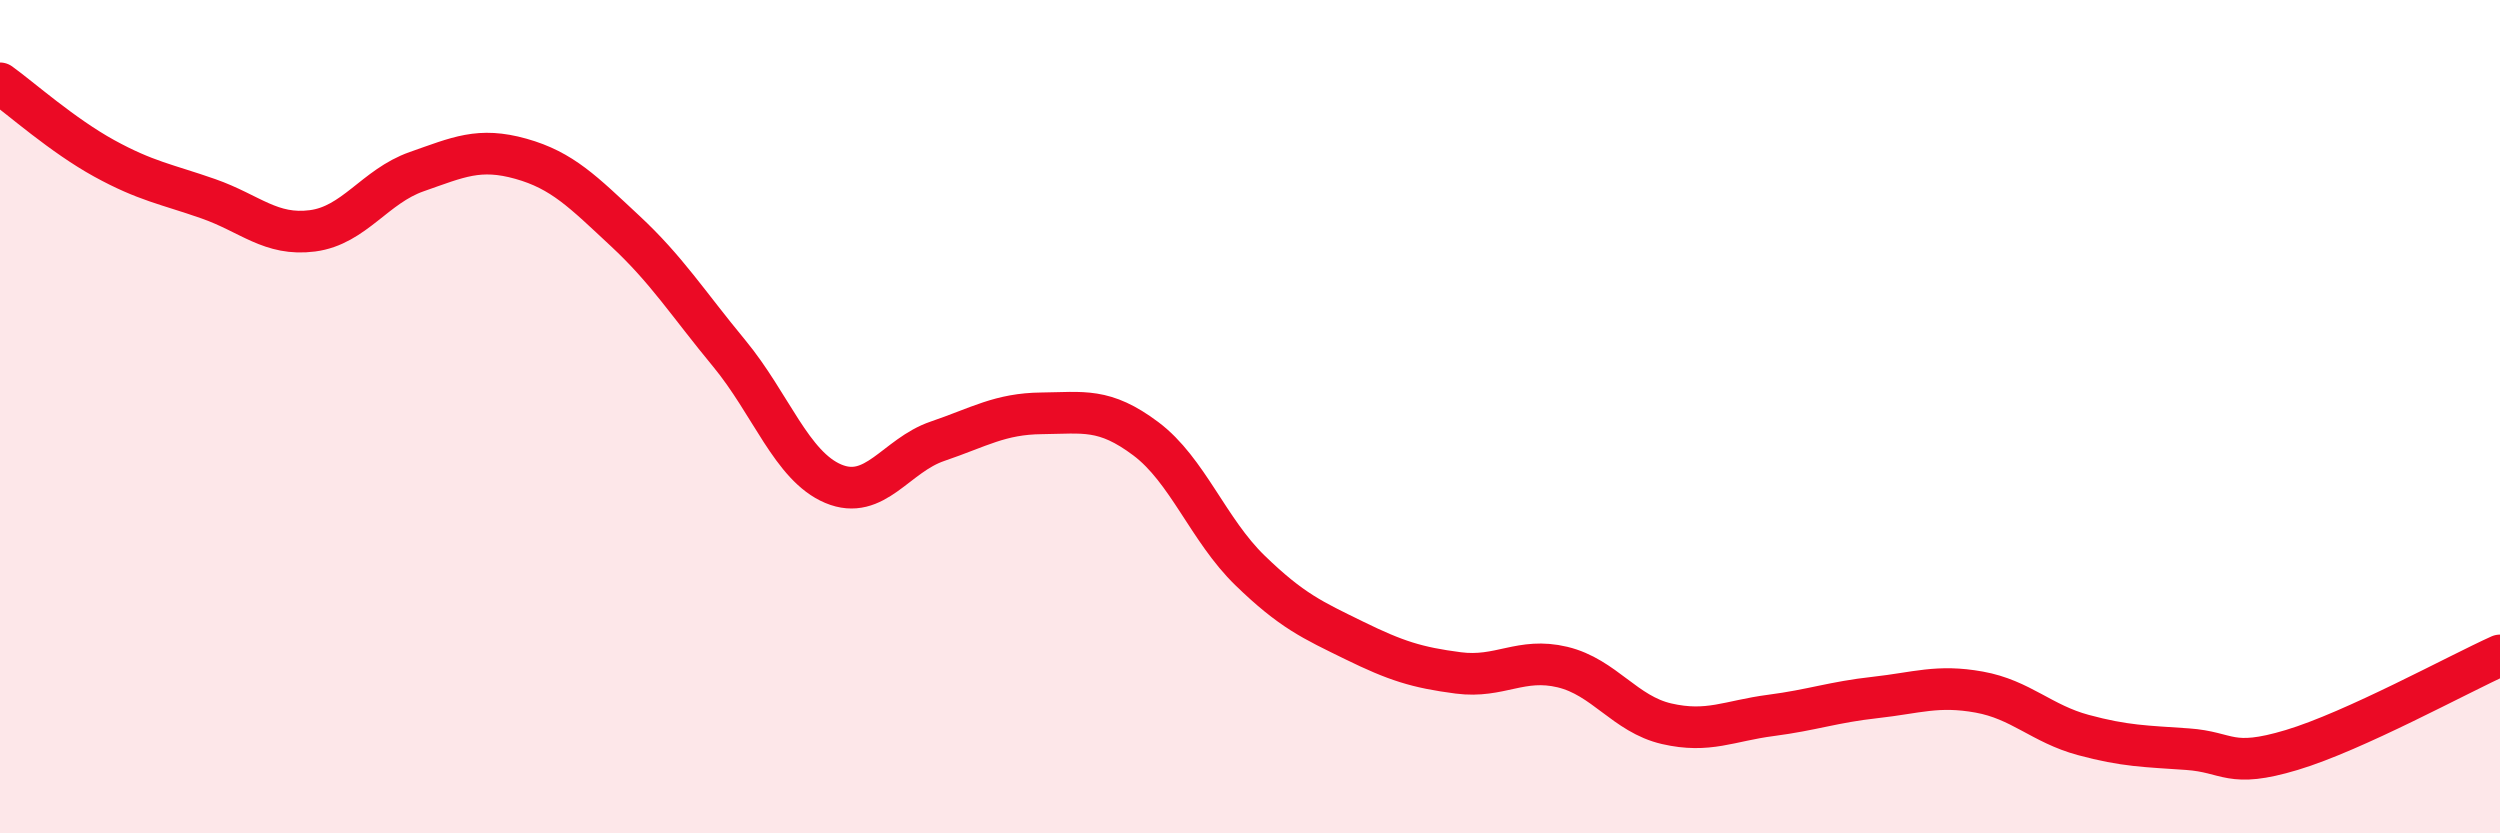 
    <svg width="60" height="20" viewBox="0 0 60 20" xmlns="http://www.w3.org/2000/svg">
      <path
        d="M 0,2 C 0.5,2.36 1.5,3.25 2.5,3.8 C 3.5,4.35 4,4.42 5,4.77 C 6,5.12 6.5,5.67 7.5,5.54 C 8.5,5.41 9,4.47 10,4.12 C 11,3.77 11.5,3.53 12.5,3.81 C 13.5,4.09 14,4.61 15,5.54 C 16,6.47 16.5,7.27 17.5,8.48 C 18.5,9.69 19,11.19 20,11.61 C 21,12.03 21.5,10.93 22.5,10.59 C 23.5,10.25 24,9.93 25,9.92 C 26,9.91 26.5,9.78 27.5,10.53 C 28.5,11.28 29,12.72 30,13.69 C 31,14.66 31.5,14.88 32.5,15.37 C 33.5,15.86 34,16.02 35,16.15 C 36,16.28 36.5,15.77 37.5,16.01 C 38.5,16.25 39,17.14 40,17.37 C 41,17.6 41.5,17.3 42.5,17.17 C 43.5,17.04 44,16.85 45,16.74 C 46,16.63 46.5,16.43 47.5,16.61 C 48.5,16.79 49,17.37 50,17.64 C 51,17.91 51.5,17.91 52.5,17.98 C 53.5,18.05 53.5,18.45 55,18 C 56.5,17.55 59,16.18 60,15.73L60 20L0 20Z"
        fill="#EB0A25"
        opacity="0.1"
        stroke-linecap="round"
        stroke-linejoin="round"
      />
      <path
        d="M 0,2 C 0.5,2.36 1.5,3.25 2.5,3.8 C 3.5,4.35 4,4.42 5,4.77 C 6,5.12 6.5,5.67 7.5,5.54 C 8.5,5.41 9,4.47 10,4.12 C 11,3.77 11.5,3.53 12.5,3.81 C 13.5,4.09 14,4.61 15,5.54 C 16,6.47 16.5,7.27 17.5,8.48 C 18.5,9.69 19,11.19 20,11.61 C 21,12.03 21.5,10.93 22.5,10.59 C 23.5,10.25 24,9.93 25,9.92 C 26,9.91 26.5,9.78 27.5,10.53 C 28.5,11.28 29,12.72 30,13.69 C 31,14.66 31.5,14.88 32.5,15.37 C 33.5,15.86 34,16.02 35,16.15 C 36,16.28 36.5,15.77 37.5,16.01 C 38.5,16.25 39,17.14 40,17.37 C 41,17.6 41.5,17.3 42.5,17.17 C 43.5,17.04 44,16.85 45,16.74 C 46,16.63 46.5,16.43 47.5,16.61 C 48.5,16.79 49,17.37 50,17.64 C 51,17.91 51.5,17.91 52.5,17.98 C 53.5,18.05 53.5,18.45 55,18 C 56.5,17.55 59,16.18 60,15.73"
        stroke="#EB0A25"
        stroke-width="1"
        fill="none"
        stroke-linecap="round"
        stroke-linejoin="round"
      />
    </svg>
  